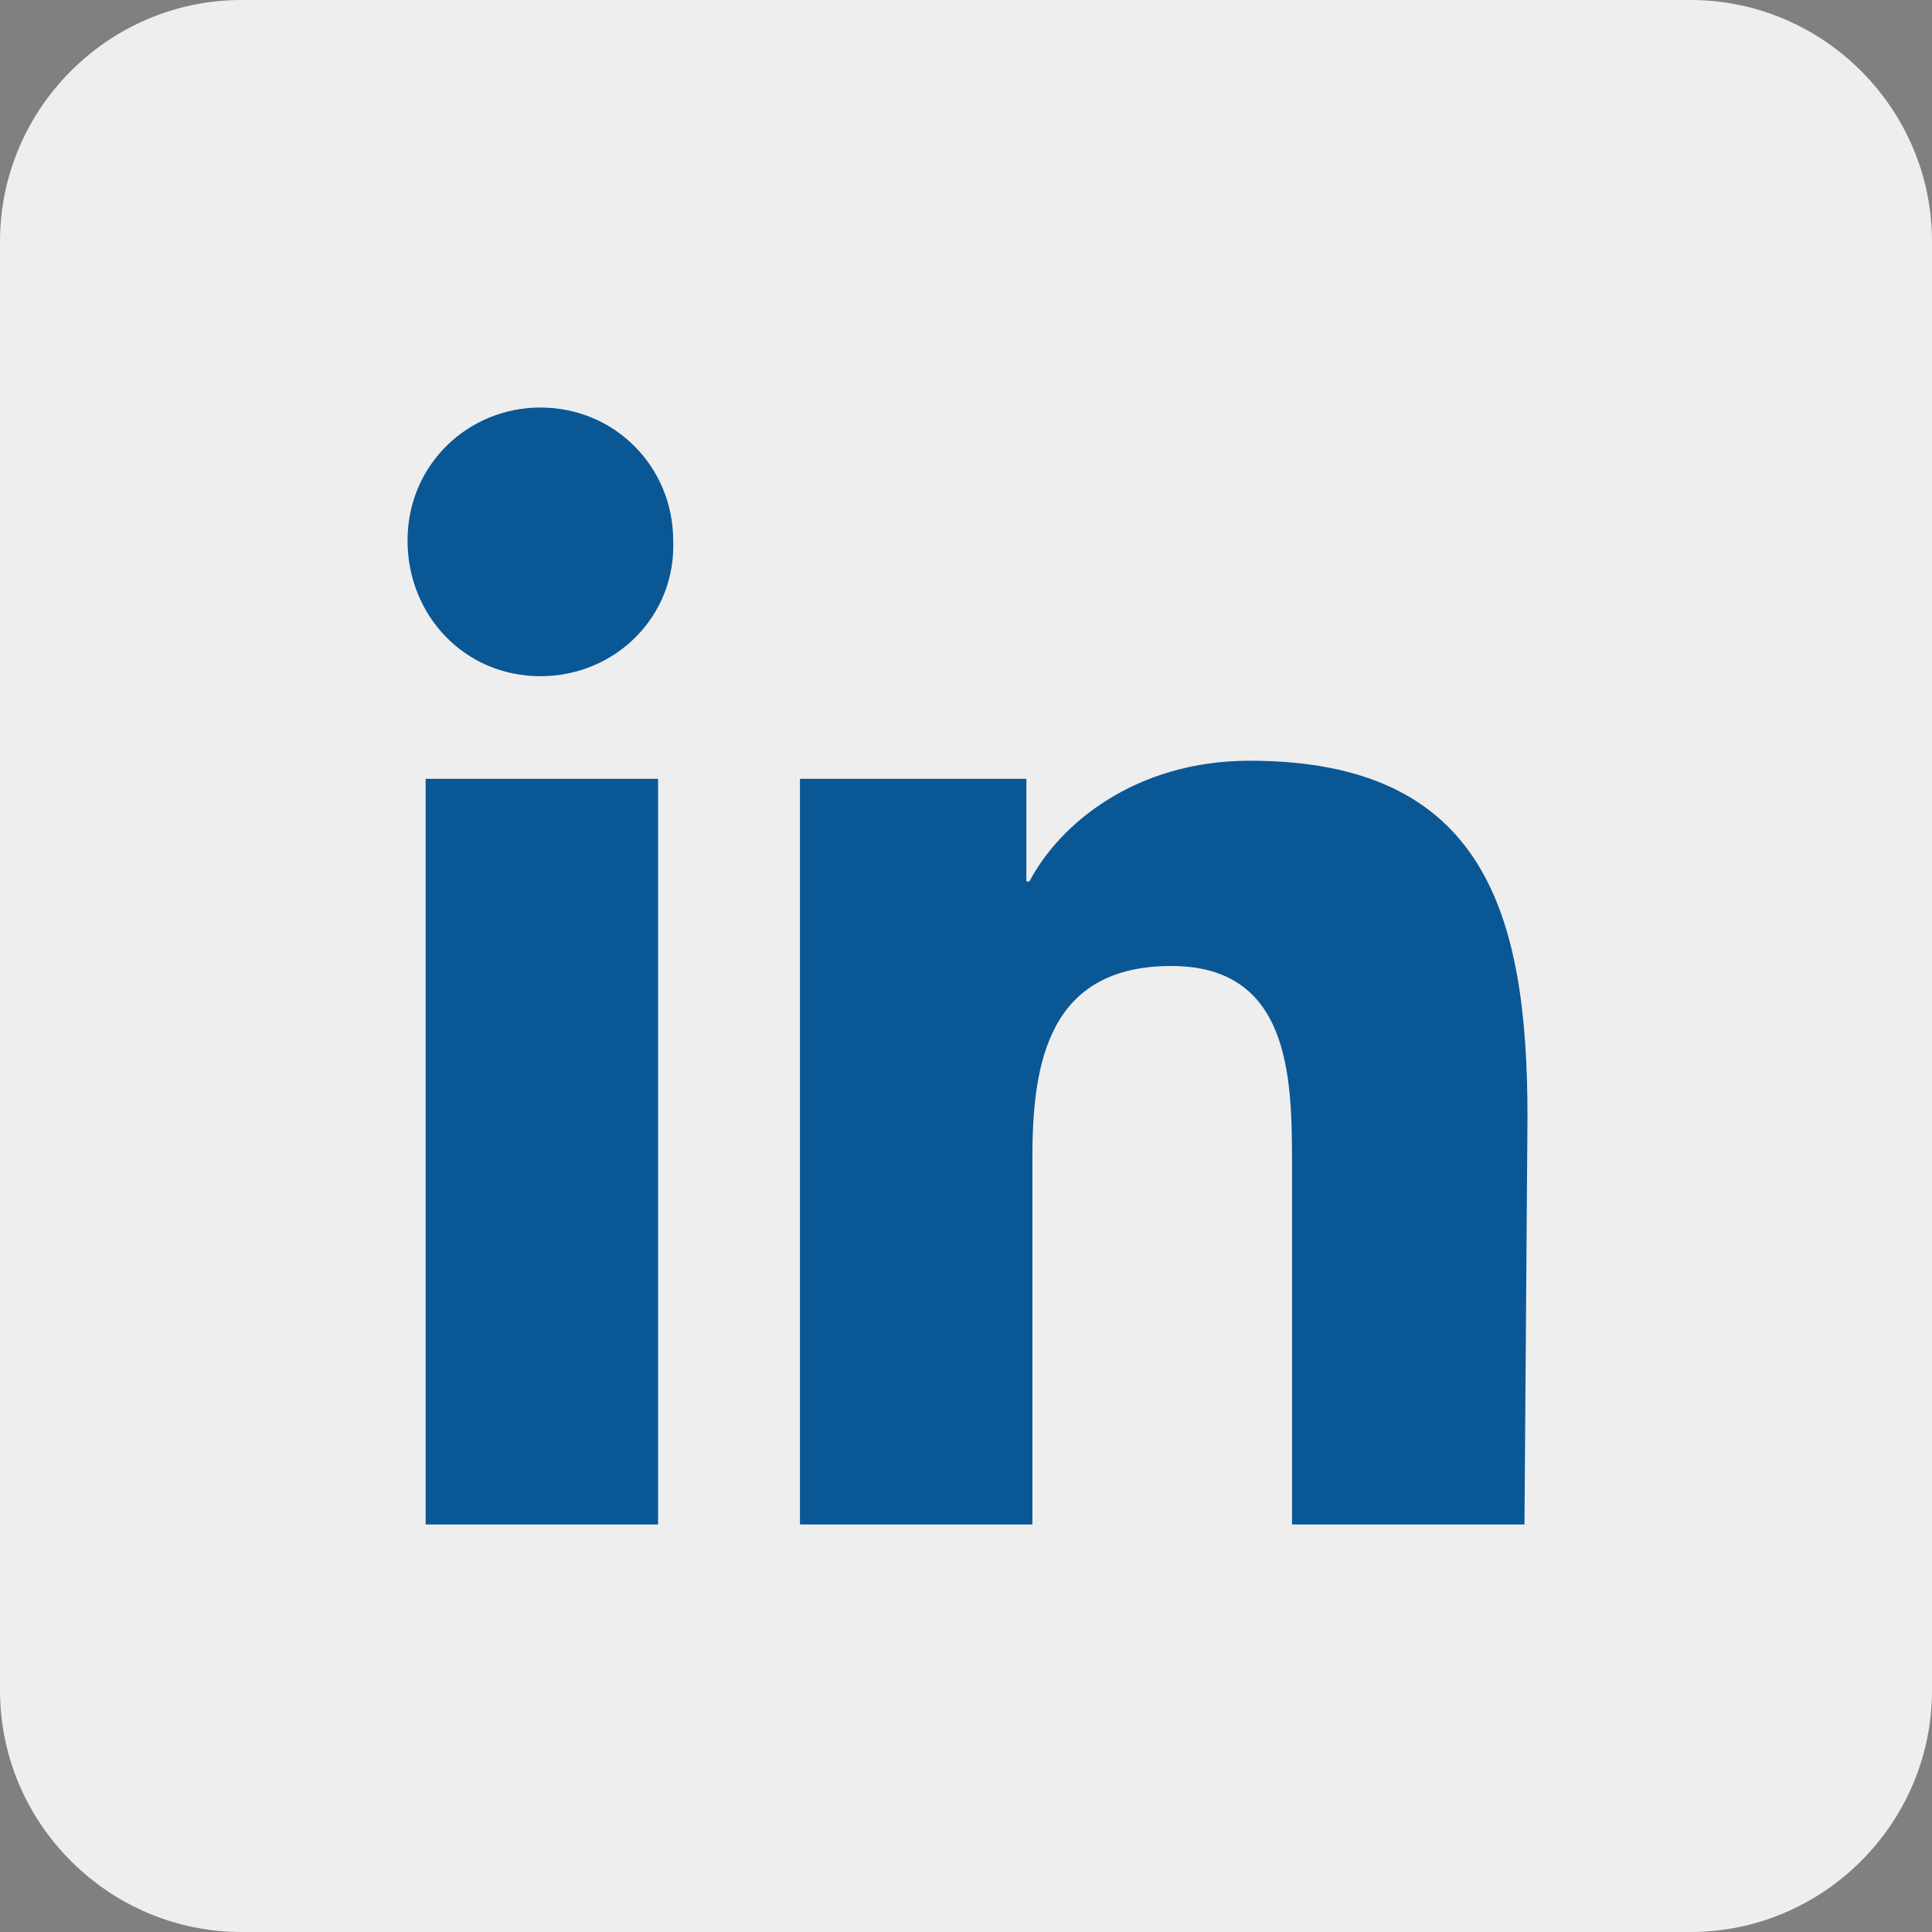 <?xml version="1.0" encoding="utf-8"?>
<!-- Generator: Adobe Illustrator 26.4.1, SVG Export Plug-In . SVG Version: 6.00 Build 0)  -->
<svg version="1.1" id="Layer_1" xmlns="http://www.w3.org/2000/svg" xmlns:xlink="http://www.w3.org/1999/xlink" x="0px" y="0px"
	 width="64px" height="64px" viewBox="0 0 64 64" style="enable-background:new 0 0 64 64;" xml:space="preserve">
<rect x="0" y="0" width="64" height="64" fill="#808080" stroke="none"/>
<style type="text/css">
	.st0{fill:#EEEEEE;}
	.st1{fill:#0A5796;}
</style>
<path class="st0" d="M8,0h48c4.4,0,8,3.6,8,8v48c0,4.4-3.6,8-8,8H8c-4.4,0-8-3.6-8-8V8C0,3.6,3.6,0,8,0z"/>
<path class="st1" d="M21.8,50.5h-7.7V25.8h7.7V50.5z M17.9,22.4c-2.5,0-4.4-2-4.4-4.5c0-2.5,2-4.4,4.4-4.4c2.5,0,4.4,2,4.4,4.4
	C22.4,20.4,20.4,22.4,17.9,22.4z M50.5,50.5h-7.7v-12c0-2.9-0.1-6.5-4-6.5c-4,0-4.6,3.1-4.6,6.3v12.2h-7.7V25.8H34v3.4h0.1
	c1-1.9,3.5-4,7.3-4c7.8,0,9.2,5.1,9.2,11.8L50.5,50.5L50.5,50.5z"/>
</svg>
